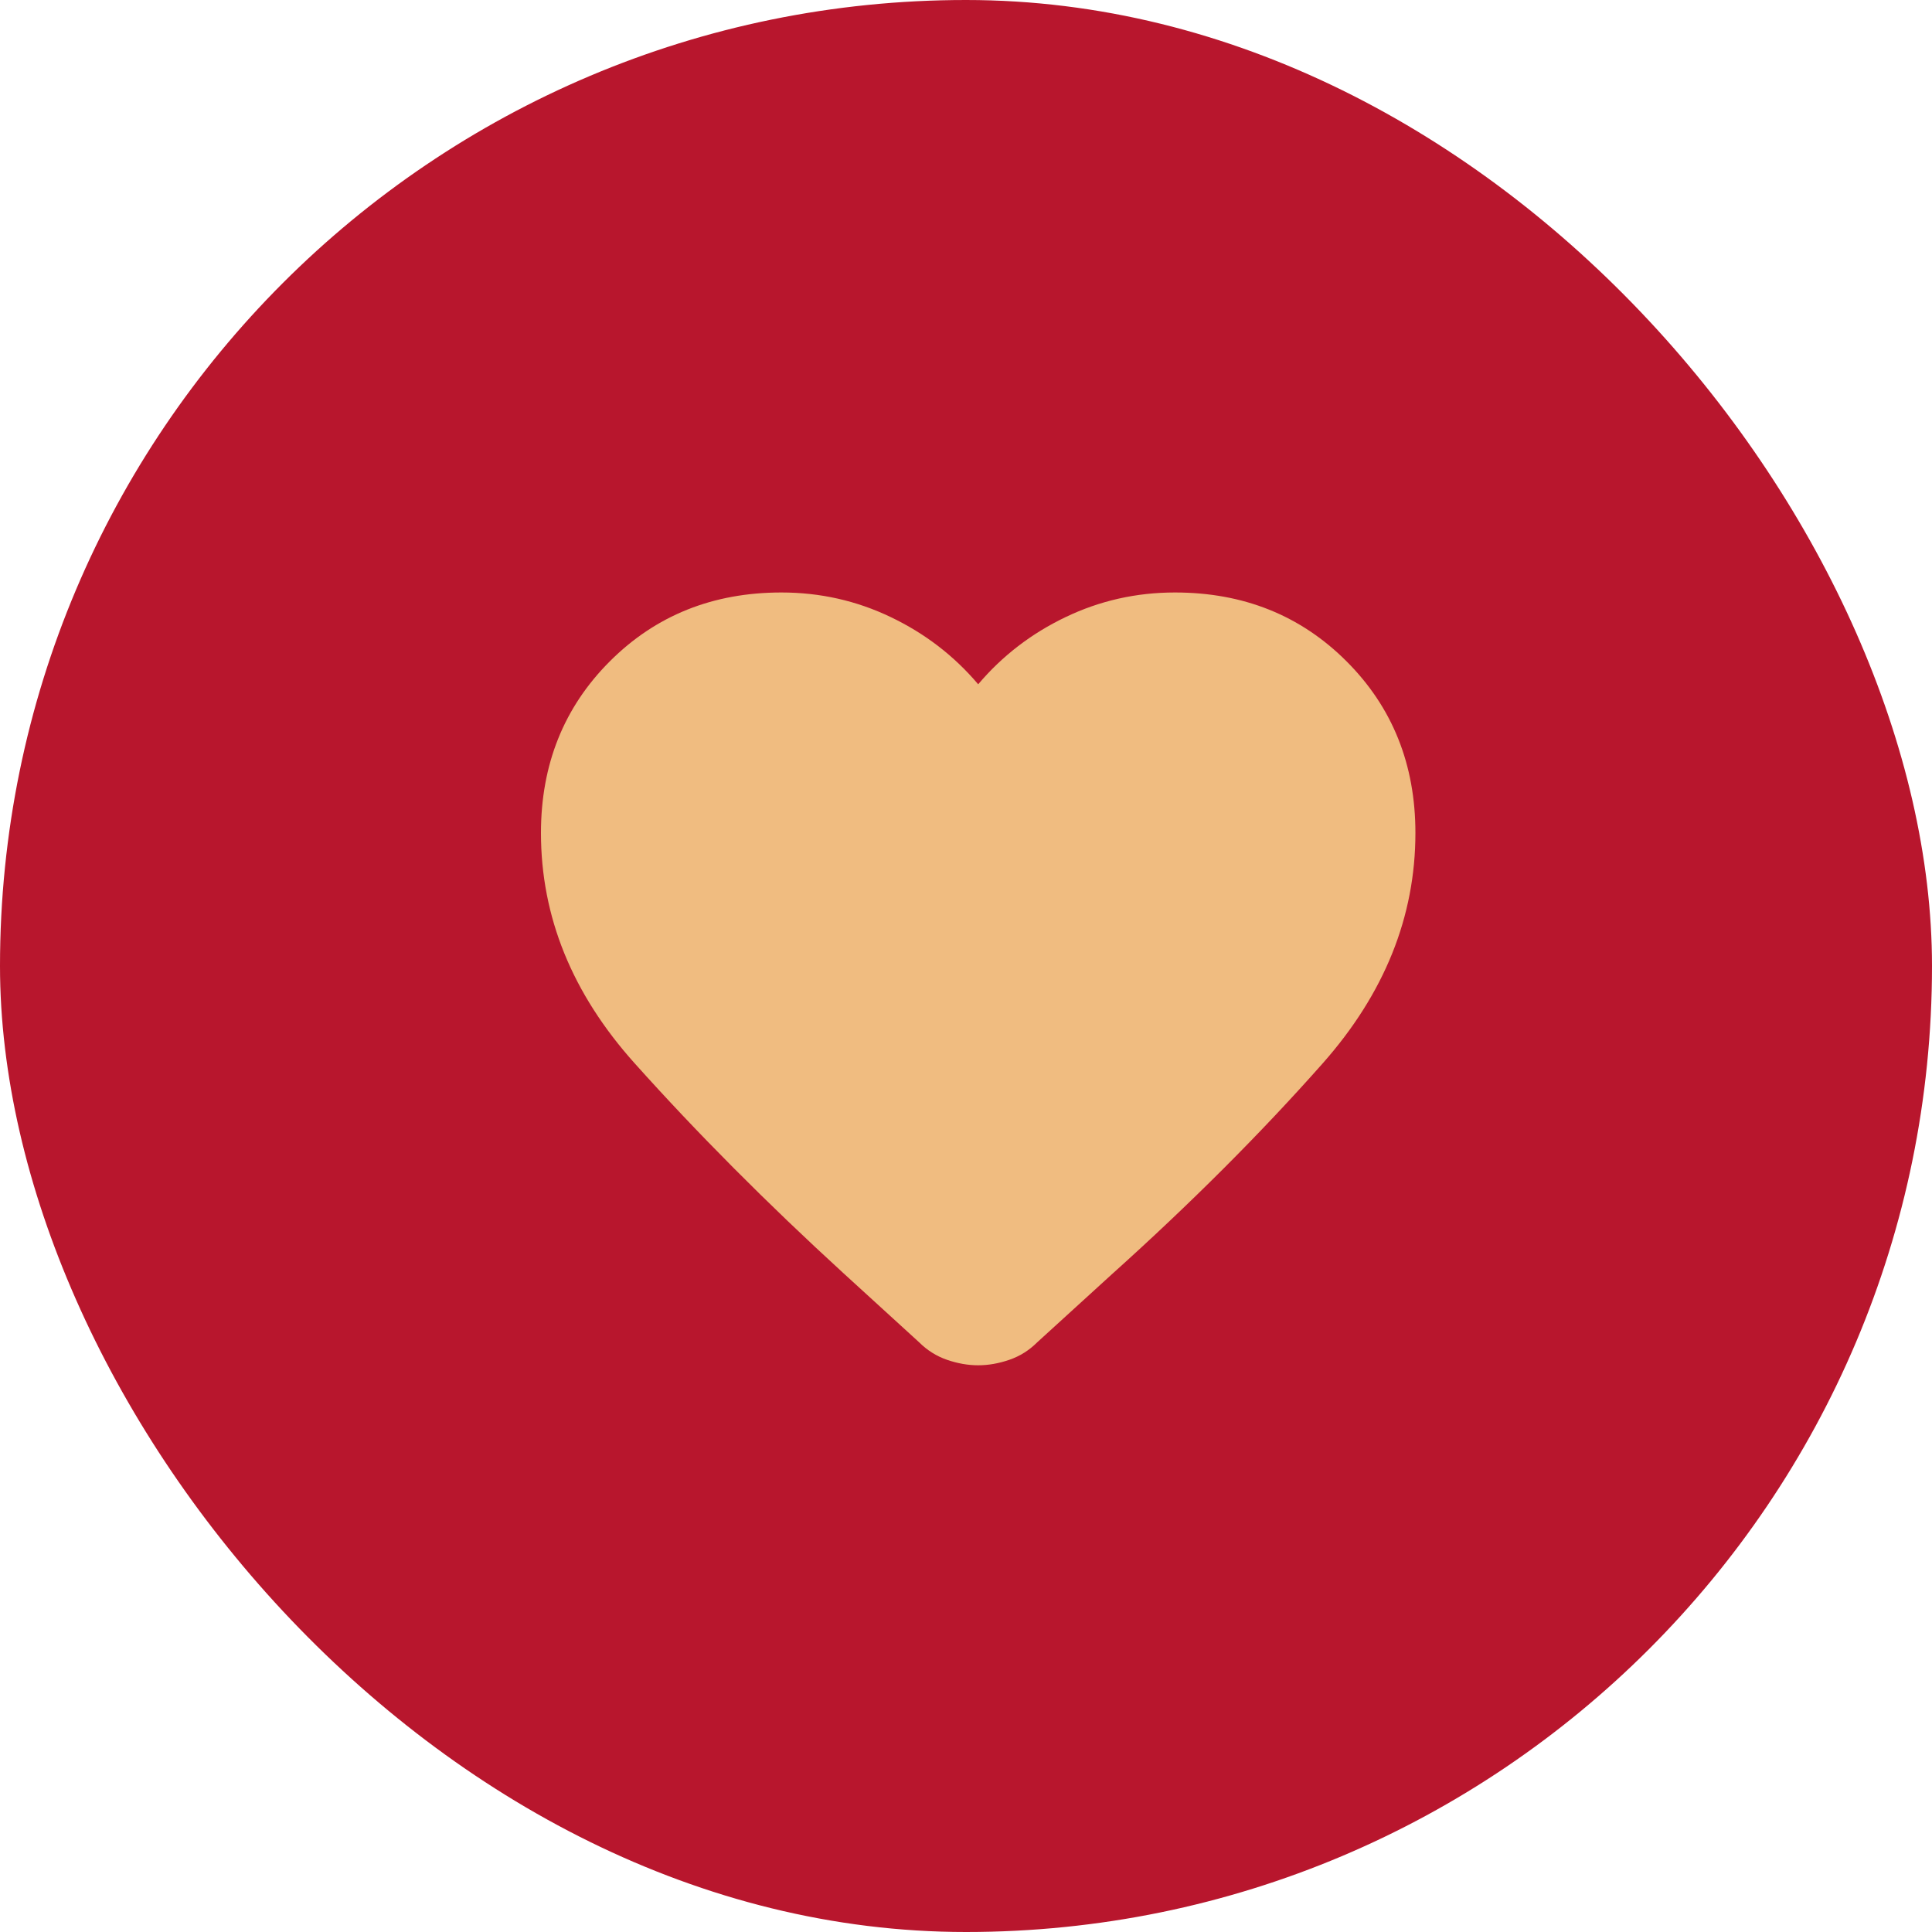 <svg xmlns="http://www.w3.org/2000/svg" width="75" height="75" viewBox="0 0 75 75" fill="none"><rect width="75" height="75" rx="37.5" fill="#B8162D"></rect><path d="M37.973 53C37.577 53 37.174 52.929 36.764 52.788C36.354 52.646 35.993 52.42 35.682 52.109L32.754 49.436C29.755 46.692 27.047 43.969 24.628 41.267C22.209 38.566 21 35.588 21 32.335C21 29.676 21.891 27.455 23.673 25.673C25.455 23.891 27.676 23 30.335 23C31.834 23 33.249 23.318 34.578 23.955C35.908 24.591 37.04 25.461 37.973 26.564C38.907 25.461 40.038 24.591 41.368 23.955C42.697 23.318 44.112 23 45.611 23C48.27 23 50.491 23.891 52.273 25.673C54.055 27.455 54.946 29.676 54.946 32.335C54.946 35.588 53.744 38.573 51.34 41.288C48.935 44.004 46.205 46.734 43.15 49.478L40.264 52.109C39.953 52.42 39.593 52.646 39.182 52.788C38.772 52.929 38.369 53 37.973 53Z" fill="#F0BC80"></path></svg>